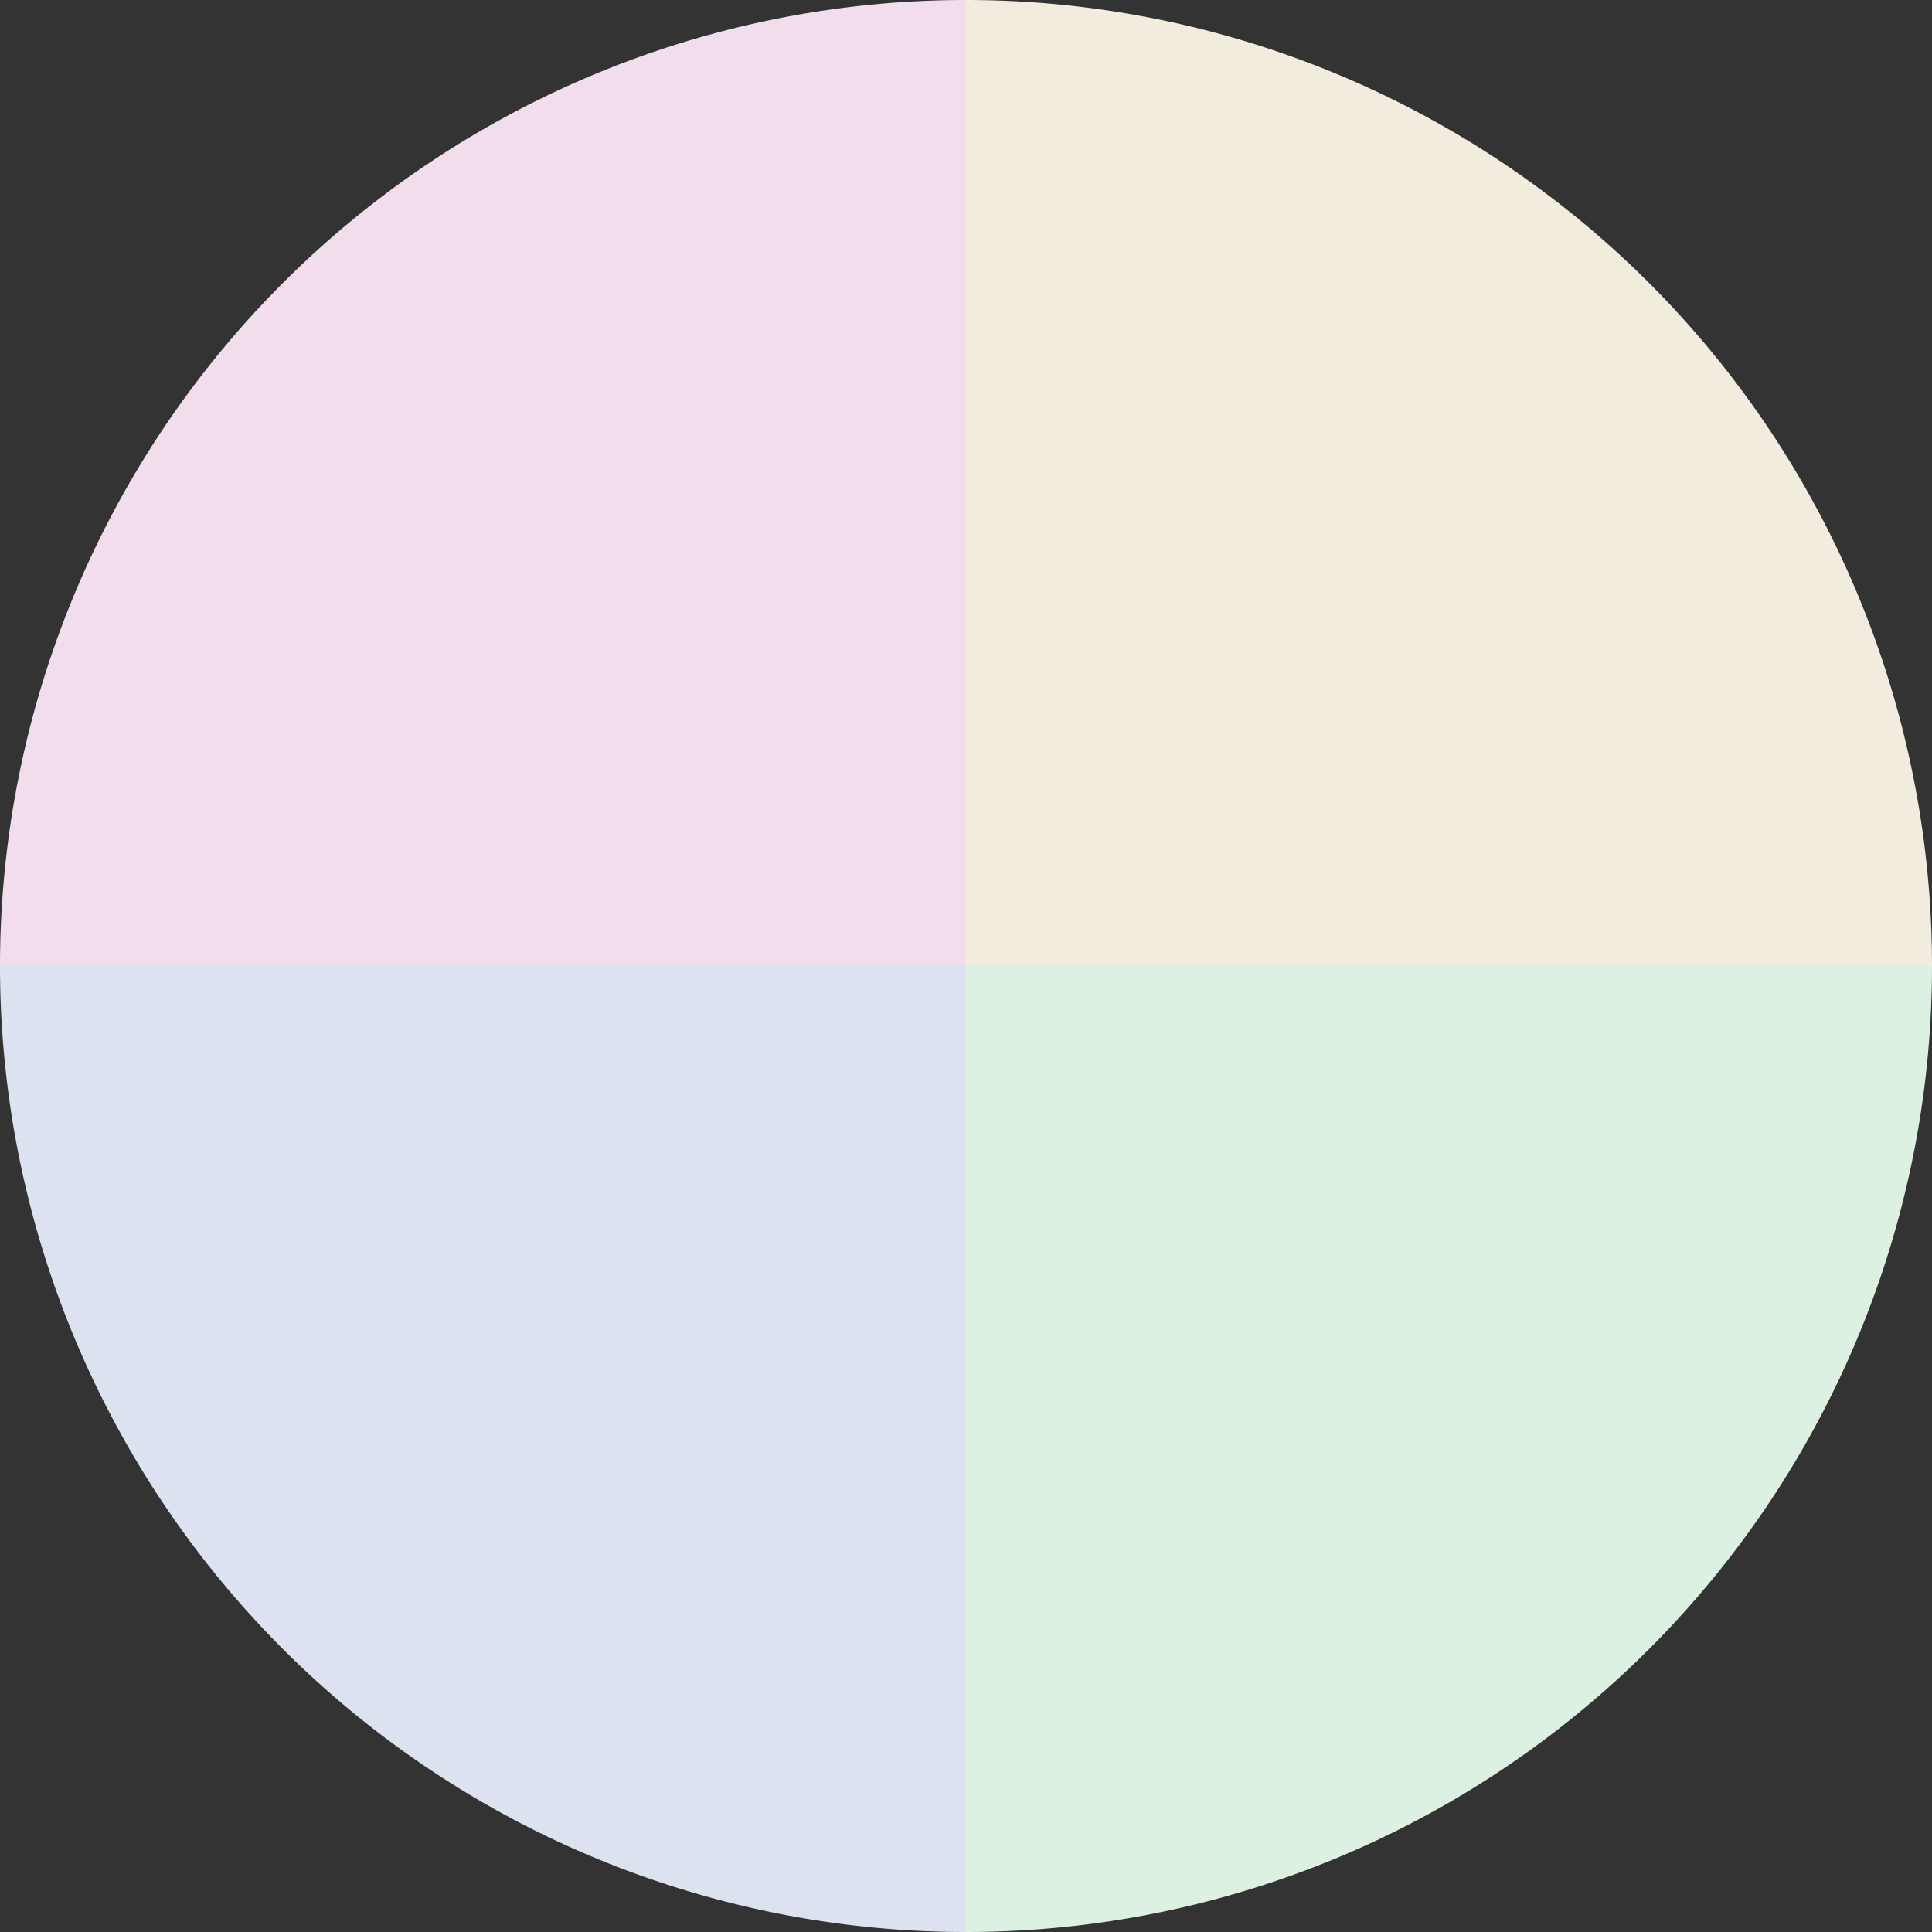<?xml version="1.0" standalone="no"?>
<svg width="500" height="500" viewBox="-1 -1 2 2" xmlns="http://www.w3.org/2000/svg">
        <rect x="-1" y="-1" width="2" height="2" fill="#333333" stroke="none"/>
        <path d="M 0 -1 
             A 1,1 0 0,1 1 0             L 0,0
             z" fill="#f1ecdd" />
            <path d="M 1 0 
             A 1,1 0 0,1 0 1             L 0,0
             z" fill="#ddf1e2" />
            <path d="M 0 1 
             A 1,1 0 0,1 -1 0             L 0,0
             z" fill="#dde2f1" />
            <path d="M -1 0 
             A 1,1 0 0,1 -0 -1             L 0,0
             z" fill="#f1ddec" />
    </svg>
